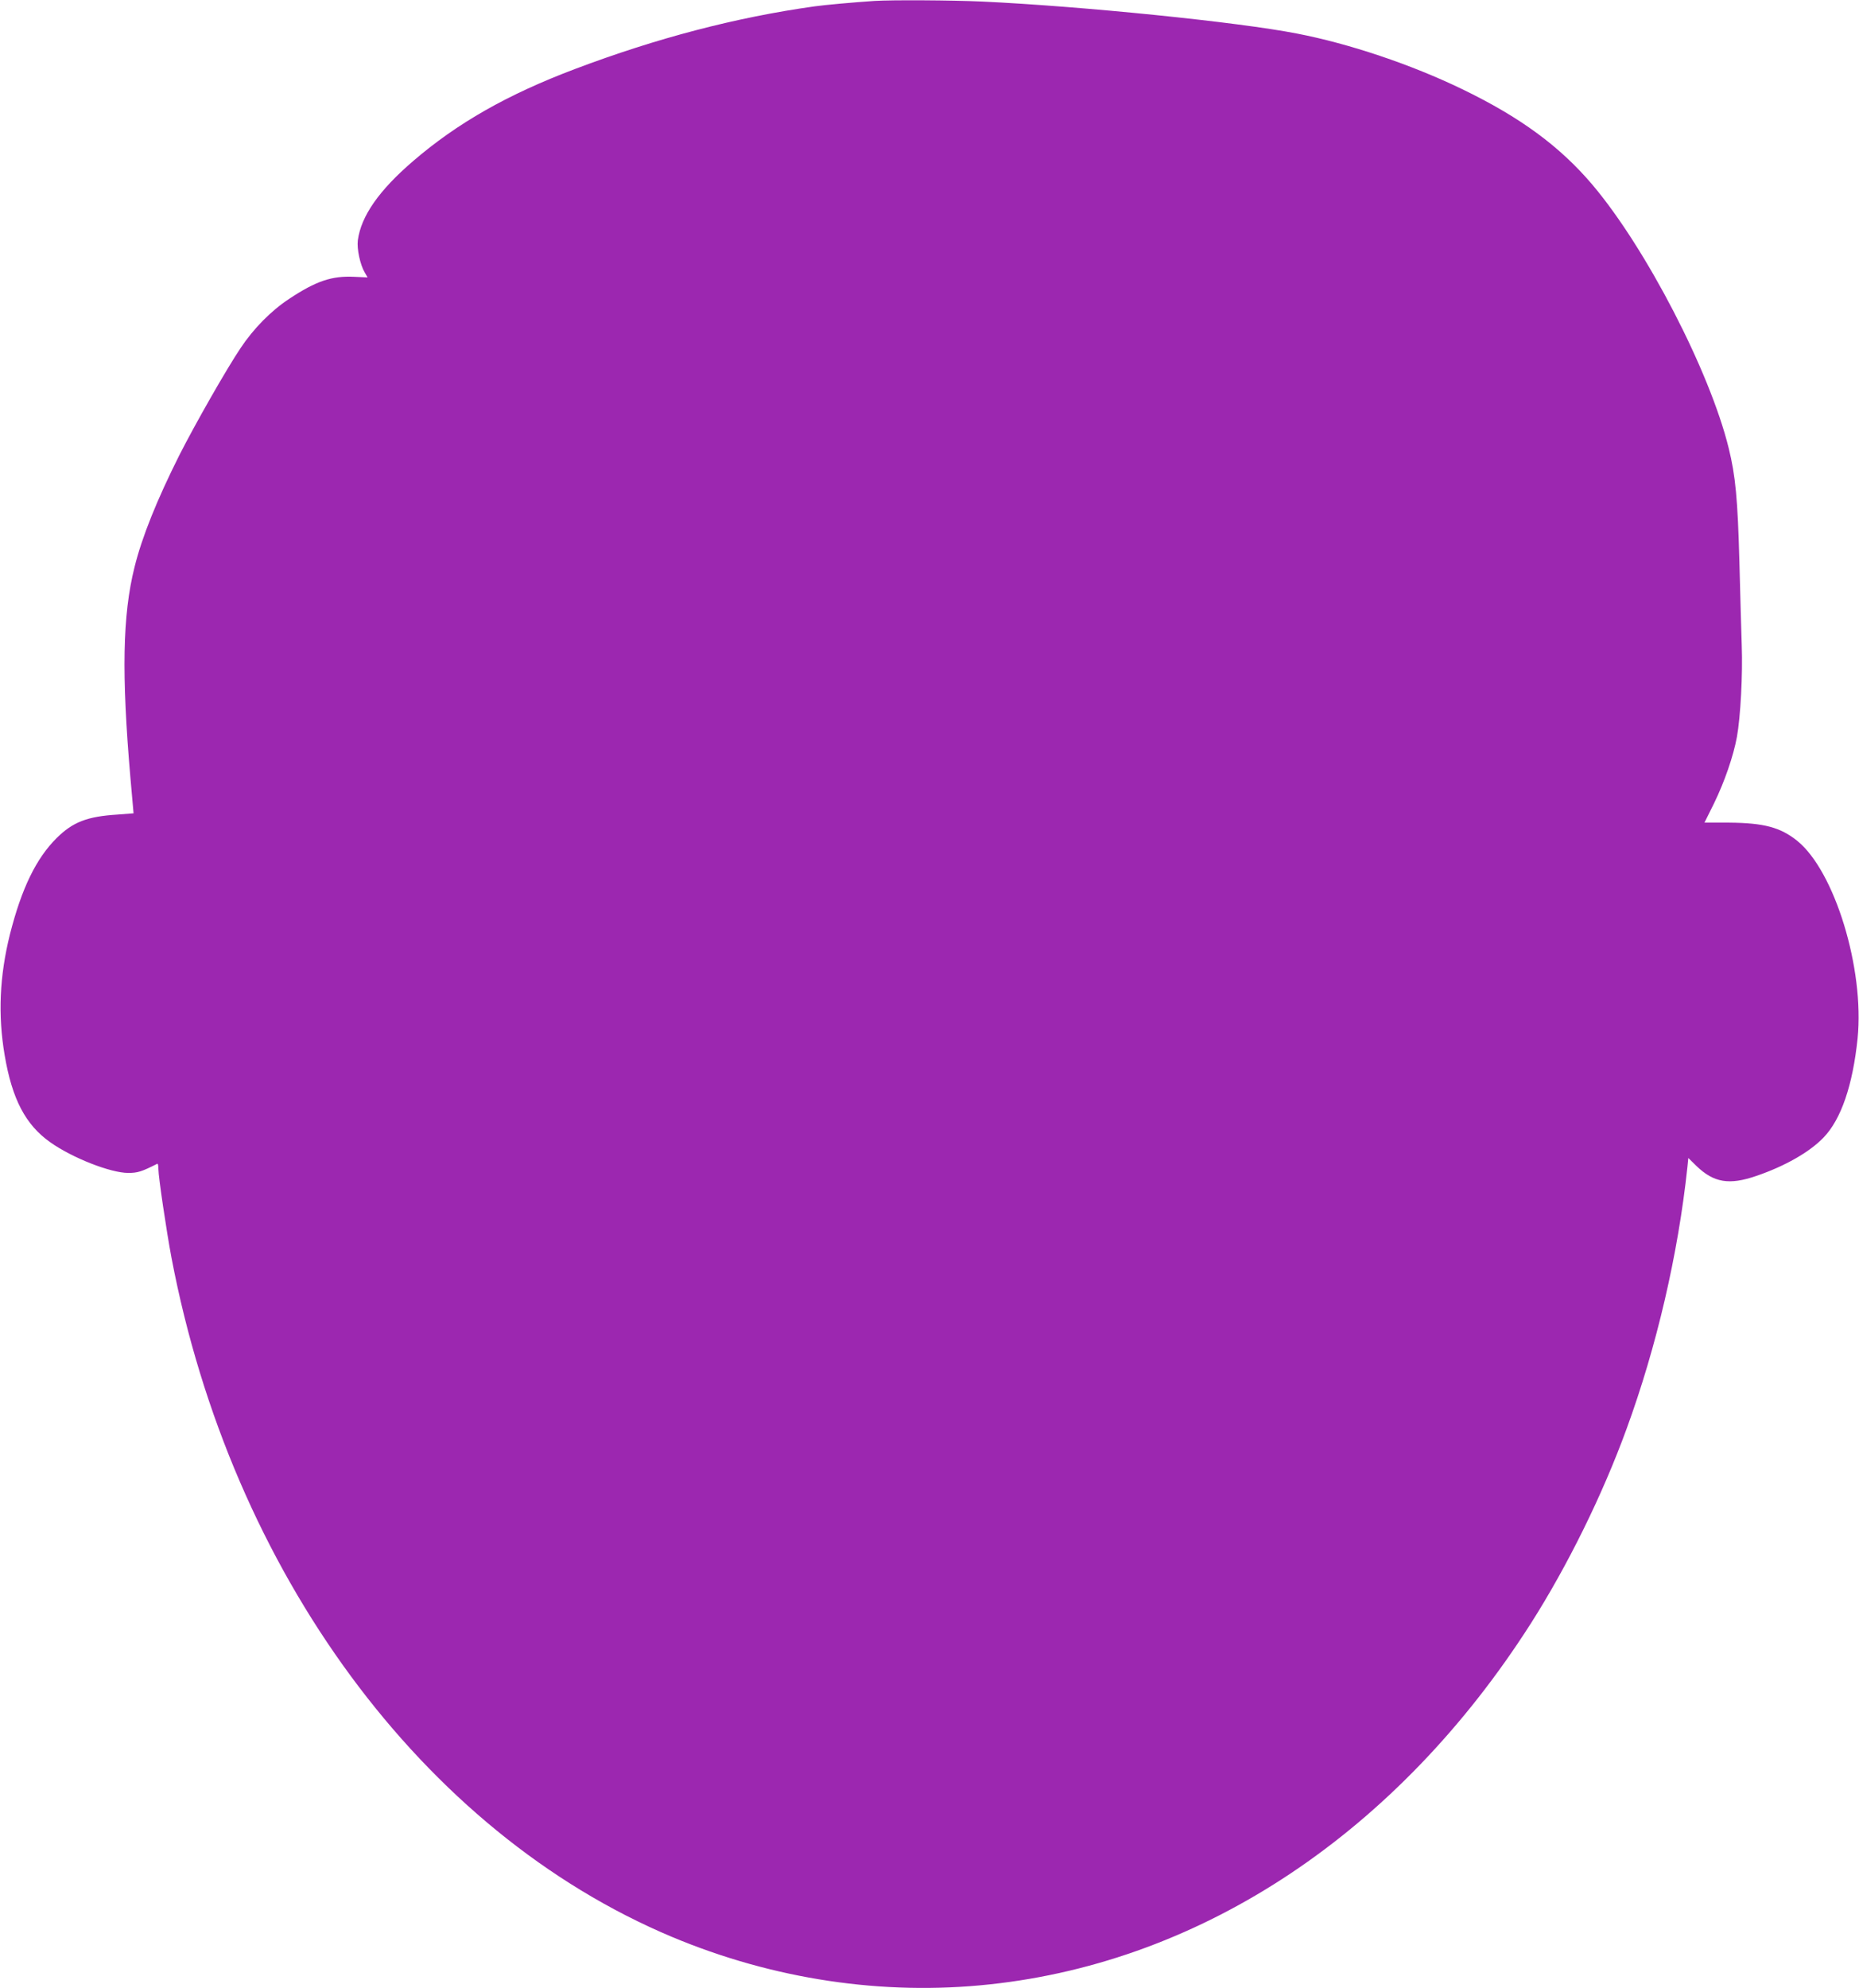 <?xml version="1.0" standalone="no"?>
<!DOCTYPE svg PUBLIC "-//W3C//DTD SVG 20010904//EN"
 "http://www.w3.org/TR/2001/REC-SVG-20010904/DTD/svg10.dtd">
<svg version="1.0" xmlns="http://www.w3.org/2000/svg"
 width="1197pt" height="1280pt" viewBox="0 0 1197 1280"
 preserveAspectRatio="xMidYMid meet">
<g transform="translate(0,1280) scale(0.1,-0.1)"
fill="#9c27b0" stroke="none">
<path d="M5630 12794 c-133 -9 -324 -26 -385 -35 -508 -71 -1018 -205 -1542
-403 -435 -164 -758 -348 -1043 -593 -220 -189 -335 -354 -356 -510 -7 -55 15
-158 45 -208 l18 -31 -86 4 c-144 7 -246 -27 -419 -142 -116 -76 -230 -192
-313 -317 -92 -137 -293 -490 -394 -689 -144 -287 -241 -527 -289 -722 -77
-308 -84 -687 -26 -1358 11 -124 20 -225 20 -226 0 0 -46 -4 -103 -8 -195 -12
-288 -48 -392 -151 -132 -131 -226 -324 -301 -620 -67 -269 -78 -520 -34 -778
48 -283 134 -448 294 -561 141 -100 388 -197 501 -197 62 0 87 8 188 59 4 2 7
-14 7 -35 0 -49 52 -399 84 -569 386 -2026 1618 -3699 3222 -4373 653 -274
1360 -380 2047 -306 1376 147 2629 983 3485 2325 236 371 460 825 615 1250
194 530 332 1124 392 1685 l6 60 52 -51 c112 -108 211 -125 387 -64 182 62
342 153 432 247 113 117 188 337 219 638 45 448 -148 1079 -390 1273 -108 86
-213 114 -436 116 l-160 0 62 125 c67 138 124 302 147 427 23 127 38 403 31
589 -3 94 -10 335 -15 536 -11 407 -25 556 -69 734 -121 493 -532 1287 -877
1695 -209 247 -466 436 -839 616 -326 158 -727 293 -1064 358 -377 74 -1384
176 -2026 206 -200 9 -582 11 -695 4z"/>
</g>
</svg>
